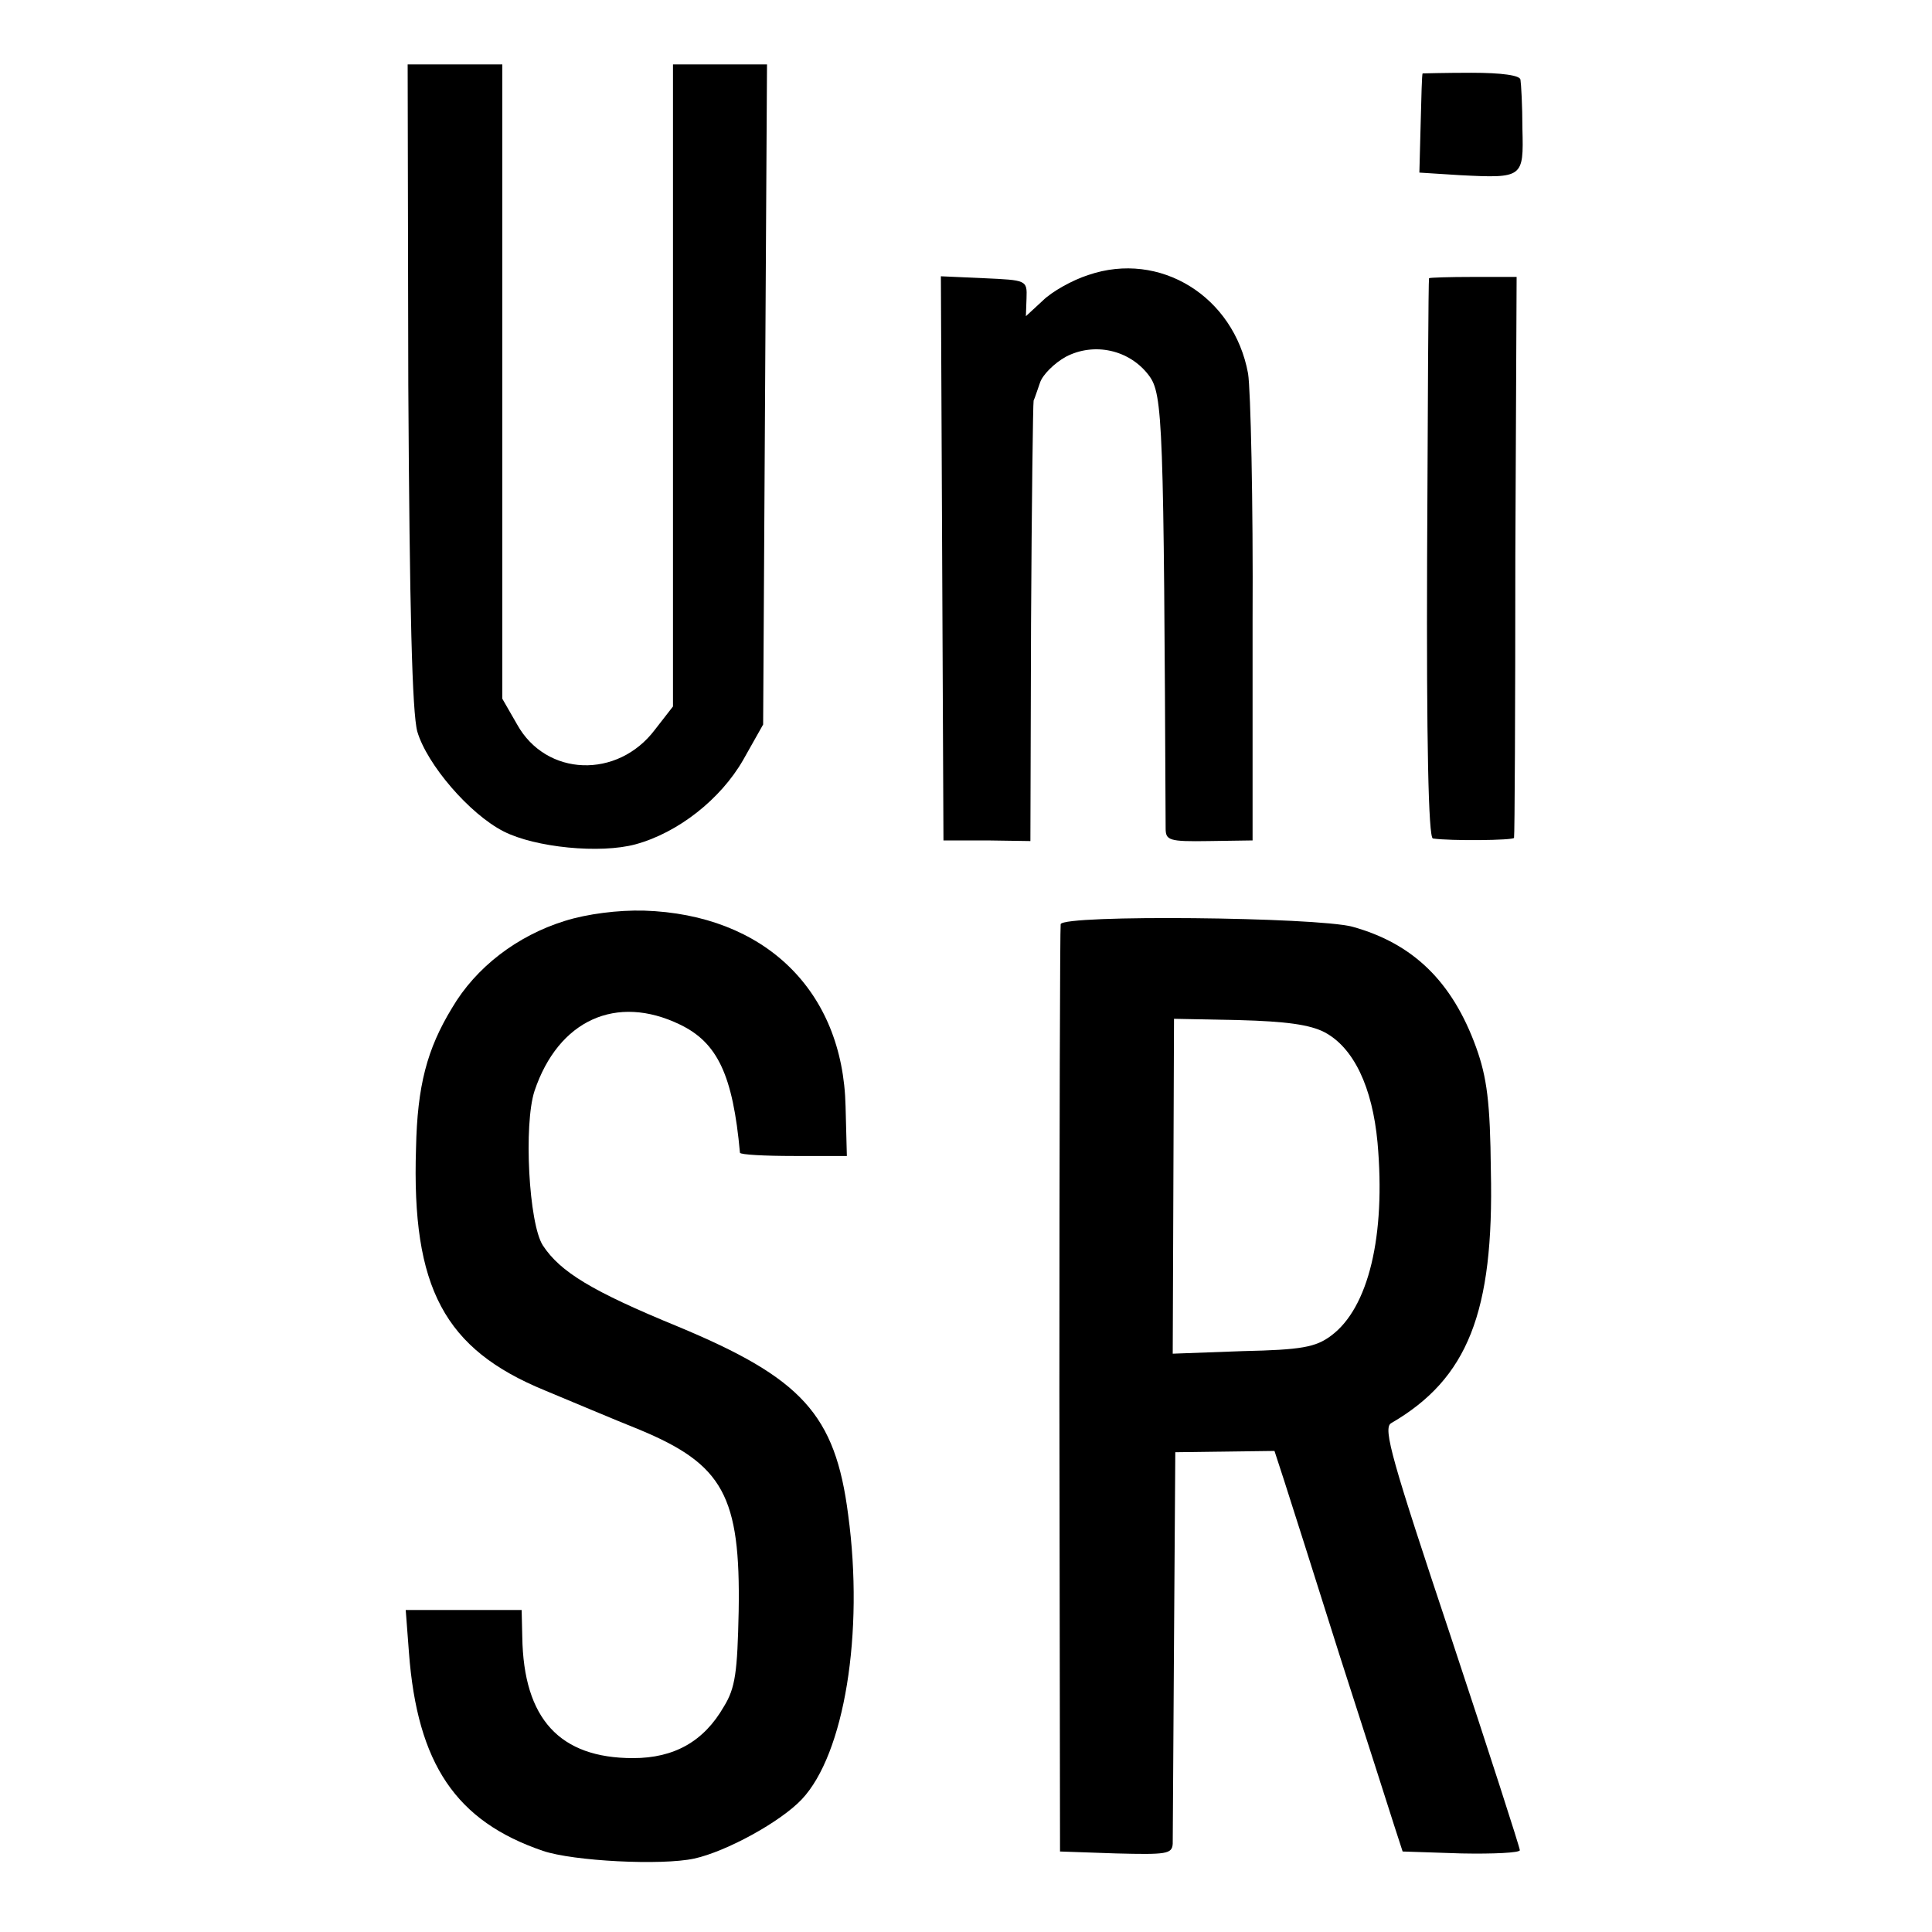 <?xml version="1.0" standalone="no"?>
<!DOCTYPE svg PUBLIC "-//W3C//DTD SVG 20010904//EN"
 "http://www.w3.org/TR/2001/REC-SVG-20010904/DTD/svg10.dtd">
<svg version="1.0" xmlns="http://www.w3.org/2000/svg"
 width="300pt" height="300pt" viewBox="0 0 300 300"
 preserveAspectRatio="xMidYMid meet">
<g transform="translate(0,300) scale(0.1,-0.1)"
fill="#000000" stroke="none">
<path d="M634 2403 c2 -351 6 -510 14 -539 15 -51 81 -128 134 -155 49 -25
150 -35 205 -20 66 18 132 70 167 131 l31 55 3 513 3 512 -73 0 -73 0 0 -498
0 -499 -28 -36 c-58 -77 -169 -73 -214 8 l-23 40 0 493 0 492 -74 0 -73 0 1
-497z"/>
<path d="M2209 2886 c-1 -1 -2 -36 -3 -78 l-2 -76 63 -4 c98 -5 99 -4 97 72 0
36 -2 70 -3 76 0 7 -29 11 -76 11 -41 0 -76 -1 -76 -1z"/>
<path d="M1690 2573 c-25 -8 -57 -26 -71 -40 l-26 -24 1 28 c1 28 0 28 -66 31
l-67 3 2 -438 2 -438 68 0 67 -1 1 338 c1 186 3 341 4 346 2 4 6 17 10 28 4
12 22 30 40 40 44 23 99 11 129 -29 22 -29 23 -73 26 -703 0 -19 5 -21 67 -20
l68 1 0 340 c1 187 -3 360 -7 385 -22 120 -137 191 -248 153z"/>
<path d="M2219 2568 c-1 -2 -2 -198 -3 -436 -1 -281 2 -433 9 -434 27 -4 125
-3 126 1 1 4 2 201 2 439 l2 432 -67 0 c-38 0 -68 -1 -69 -2z"/>
<path d="M877 1570 c-74 -23 -138 -72 -175 -135 -39 -64 -54 -121 -56 -218 -7
-217 44 -312 200 -376 41 -17 107 -45 147 -61 130 -54 157 -103 154 -282 -2
-94 -5 -119 -23 -148 -31 -54 -77 -80 -141 -80 -114 0 -170 61 -172 188 l-1
42 -90 0 -90 0 5 -66 c13 -173 73 -262 208 -308 47 -16 184 -23 235 -12 50 11
134 57 167 92 66 70 97 258 72 442 -20 156 -72 212 -264 292 -134 55 -183 85
-210 126 -22 34 -30 188 -13 240 37 110 127 151 226 103 58 -28 82 -78 93
-199 1 -3 38 -5 84 -5 l82 0 -2 77 c-4 180 -126 298 -313 304 -40 1 -88 -5
-123 -16z"/>
<path d="M1647 1565 c-1 -5 -2 -332 -2 -725 l1 -715 87 -3 c78 -2 87 -1 88 15
0 10 1 151 2 313 l2 295 77 1 77 1 15 -46 c8 -25 47 -147 86 -271 40 -124 78
-243 85 -265 l13 -40 91 -3 c50 -1 91 1 91 5 0 4 -48 153 -107 331 -91 273
-106 324 -93 332 119 69 160 172 155 392 -1 106 -6 145 -23 192 -37 102 -98
161 -192 187 -57 15 -448 19 -453 4z m410 -168 c45 -24 74 -85 82 -171 13
-145 -14 -257 -72 -300 -24 -18 -46 -22 -137 -24 l-109 -4 1 260 1 260 101 -2
c73 -2 110 -7 133 -19z"/>
</g>
</svg>
